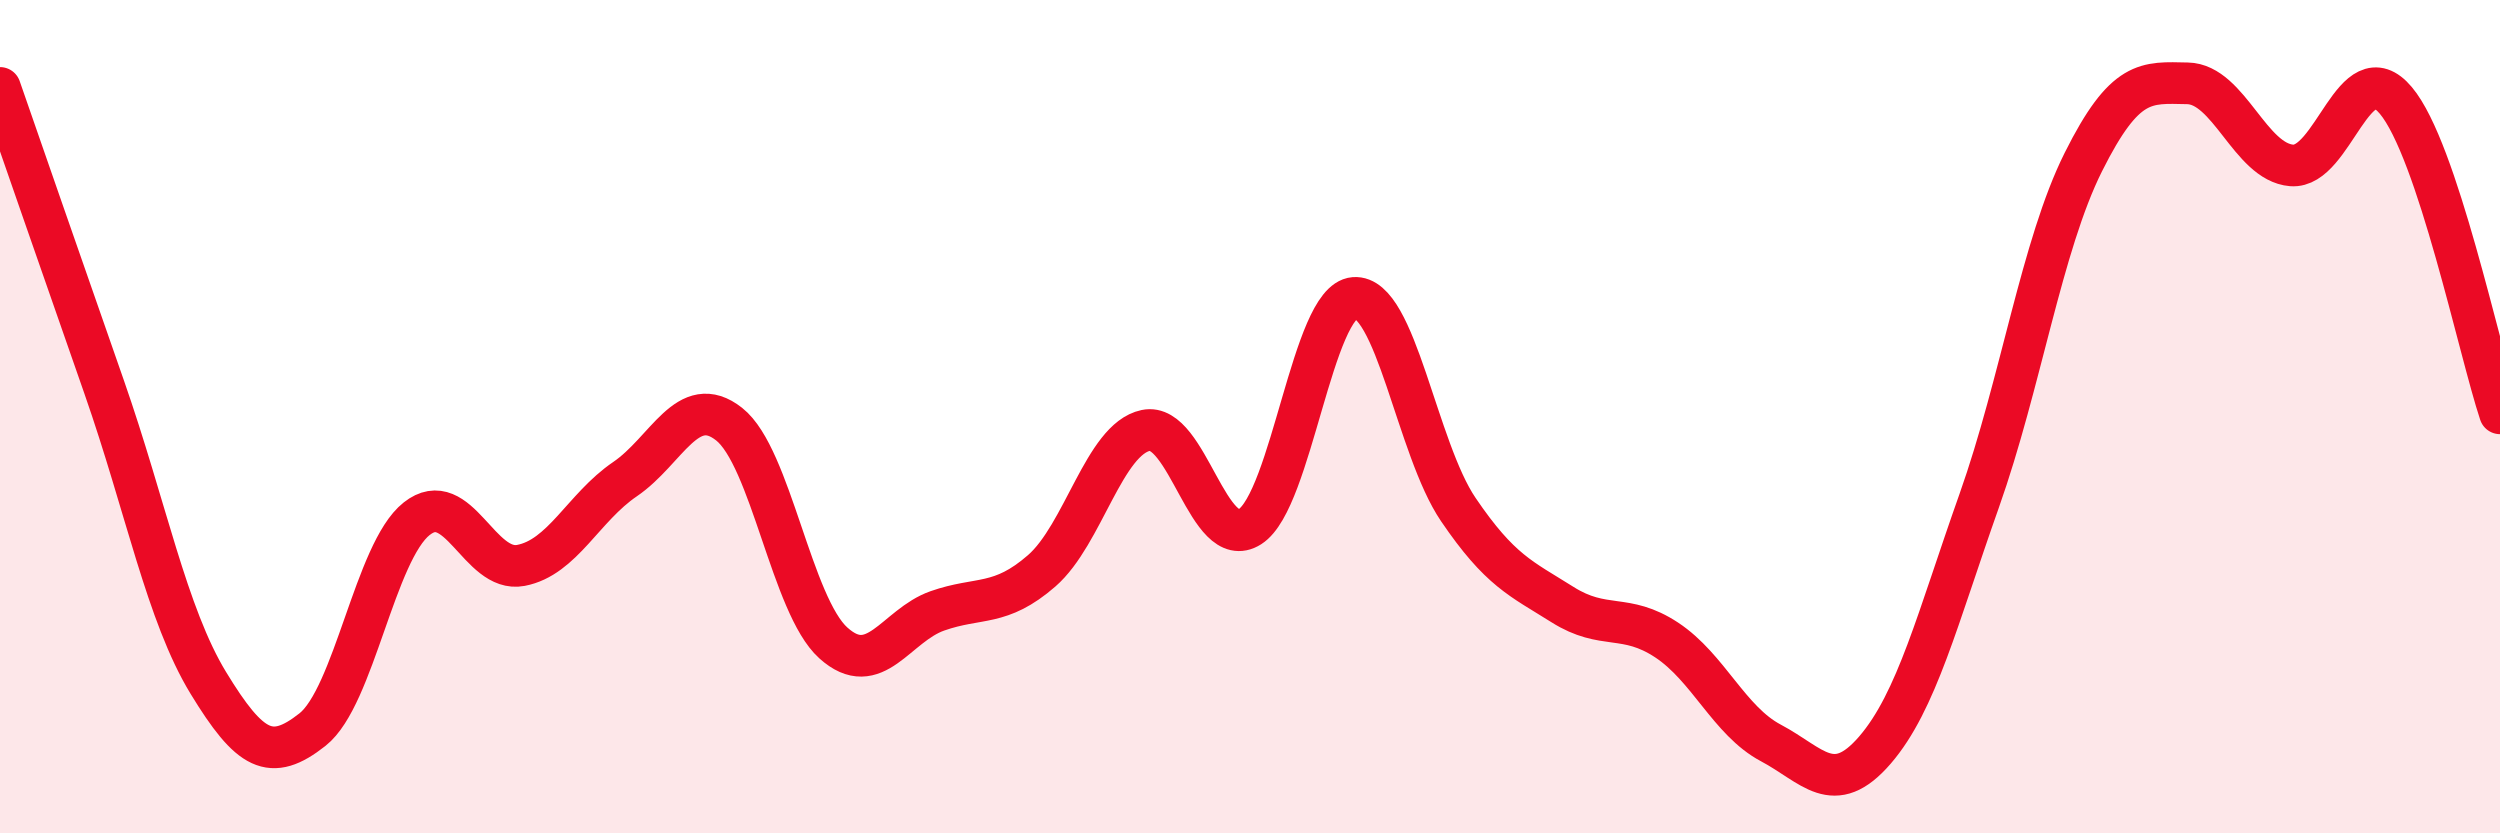 
    <svg width="60" height="20" viewBox="0 0 60 20" xmlns="http://www.w3.org/2000/svg">
      <path
        d="M 0,2.11 C 0.5,3.55 1.5,6.43 2.5,9.29 C 3.5,12.15 4,14.75 5,16.39 C 6,18.03 6.5,18.3 7.5,17.51 C 8.5,16.72 9,13.24 10,12.45 C 11,11.66 11.5,13.76 12.5,13.57 C 13.5,13.38 14,12.18 15,11.5 C 16,10.82 16.5,9.39 17.5,10.18 C 18.5,10.97 19,14.53 20,15.43 C 21,16.33 21.5,15.01 22.5,14.66 C 23.5,14.31 24,14.57 25,13.7 C 26,12.83 26.5,10.54 27.5,10.33 C 28.5,10.12 29,13.28 30,12.64 C 31,12 31.5,7.23 32.5,7.15 C 33.5,7.07 34,10.76 35,12.23 C 36,13.7 36.5,13.88 37.5,14.51 C 38.5,15.14 39,14.7 40,15.36 C 41,16.02 41.5,17.3 42.5,17.83 C 43.5,18.36 44,19.16 45,18 C 46,16.84 46.5,14.84 47.5,12.02 C 48.5,9.2 49,5.89 50,3.89 C 51,1.89 51.5,1.98 52.5,2 C 53.5,2.02 54,3.89 55,3.97 C 56,4.05 56.5,1.22 57.5,2.41 C 58.5,3.6 59.5,8.42 60,9.92L60 20L0 20Z"
        fill="#EB0A25"
        opacity="0.1"
        stroke-linecap="round"
        stroke-linejoin="round"
      />
      <path
        d="M 0,2.11 C 0.5,3.55 1.5,6.43 2.5,9.29 C 3.5,12.15 4,14.75 5,16.39 C 6,18.03 6.5,18.3 7.5,17.51 C 8.5,16.72 9,13.24 10,12.45 C 11,11.66 11.5,13.76 12.5,13.57 C 13.5,13.38 14,12.18 15,11.5 C 16,10.82 16.5,9.39 17.5,10.18 C 18.5,10.97 19,14.53 20,15.43 C 21,16.33 21.5,15.01 22.5,14.66 C 23.5,14.31 24,14.57 25,13.7 C 26,12.83 26.5,10.54 27.5,10.33 C 28.5,10.12 29,13.28 30,12.64 C 31,12 31.5,7.23 32.5,7.15 C 33.5,7.07 34,10.76 35,12.23 C 36,13.7 36.5,13.88 37.5,14.51 C 38.5,15.14 39,14.7 40,15.36 C 41,16.02 41.5,17.3 42.5,17.83 C 43.5,18.36 44,19.16 45,18 C 46,16.84 46.5,14.84 47.5,12.02 C 48.5,9.2 49,5.89 50,3.89 C 51,1.89 51.5,1.98 52.5,2 C 53.5,2.02 54,3.89 55,3.97 C 56,4.05 56.5,1.22 57.5,2.41 C 58.5,3.6 59.5,8.42 60,9.92"
        stroke="#EB0A25"
        stroke-width="1"
        fill="none"
        stroke-linecap="round"
        stroke-linejoin="round"
      />
    </svg>
  